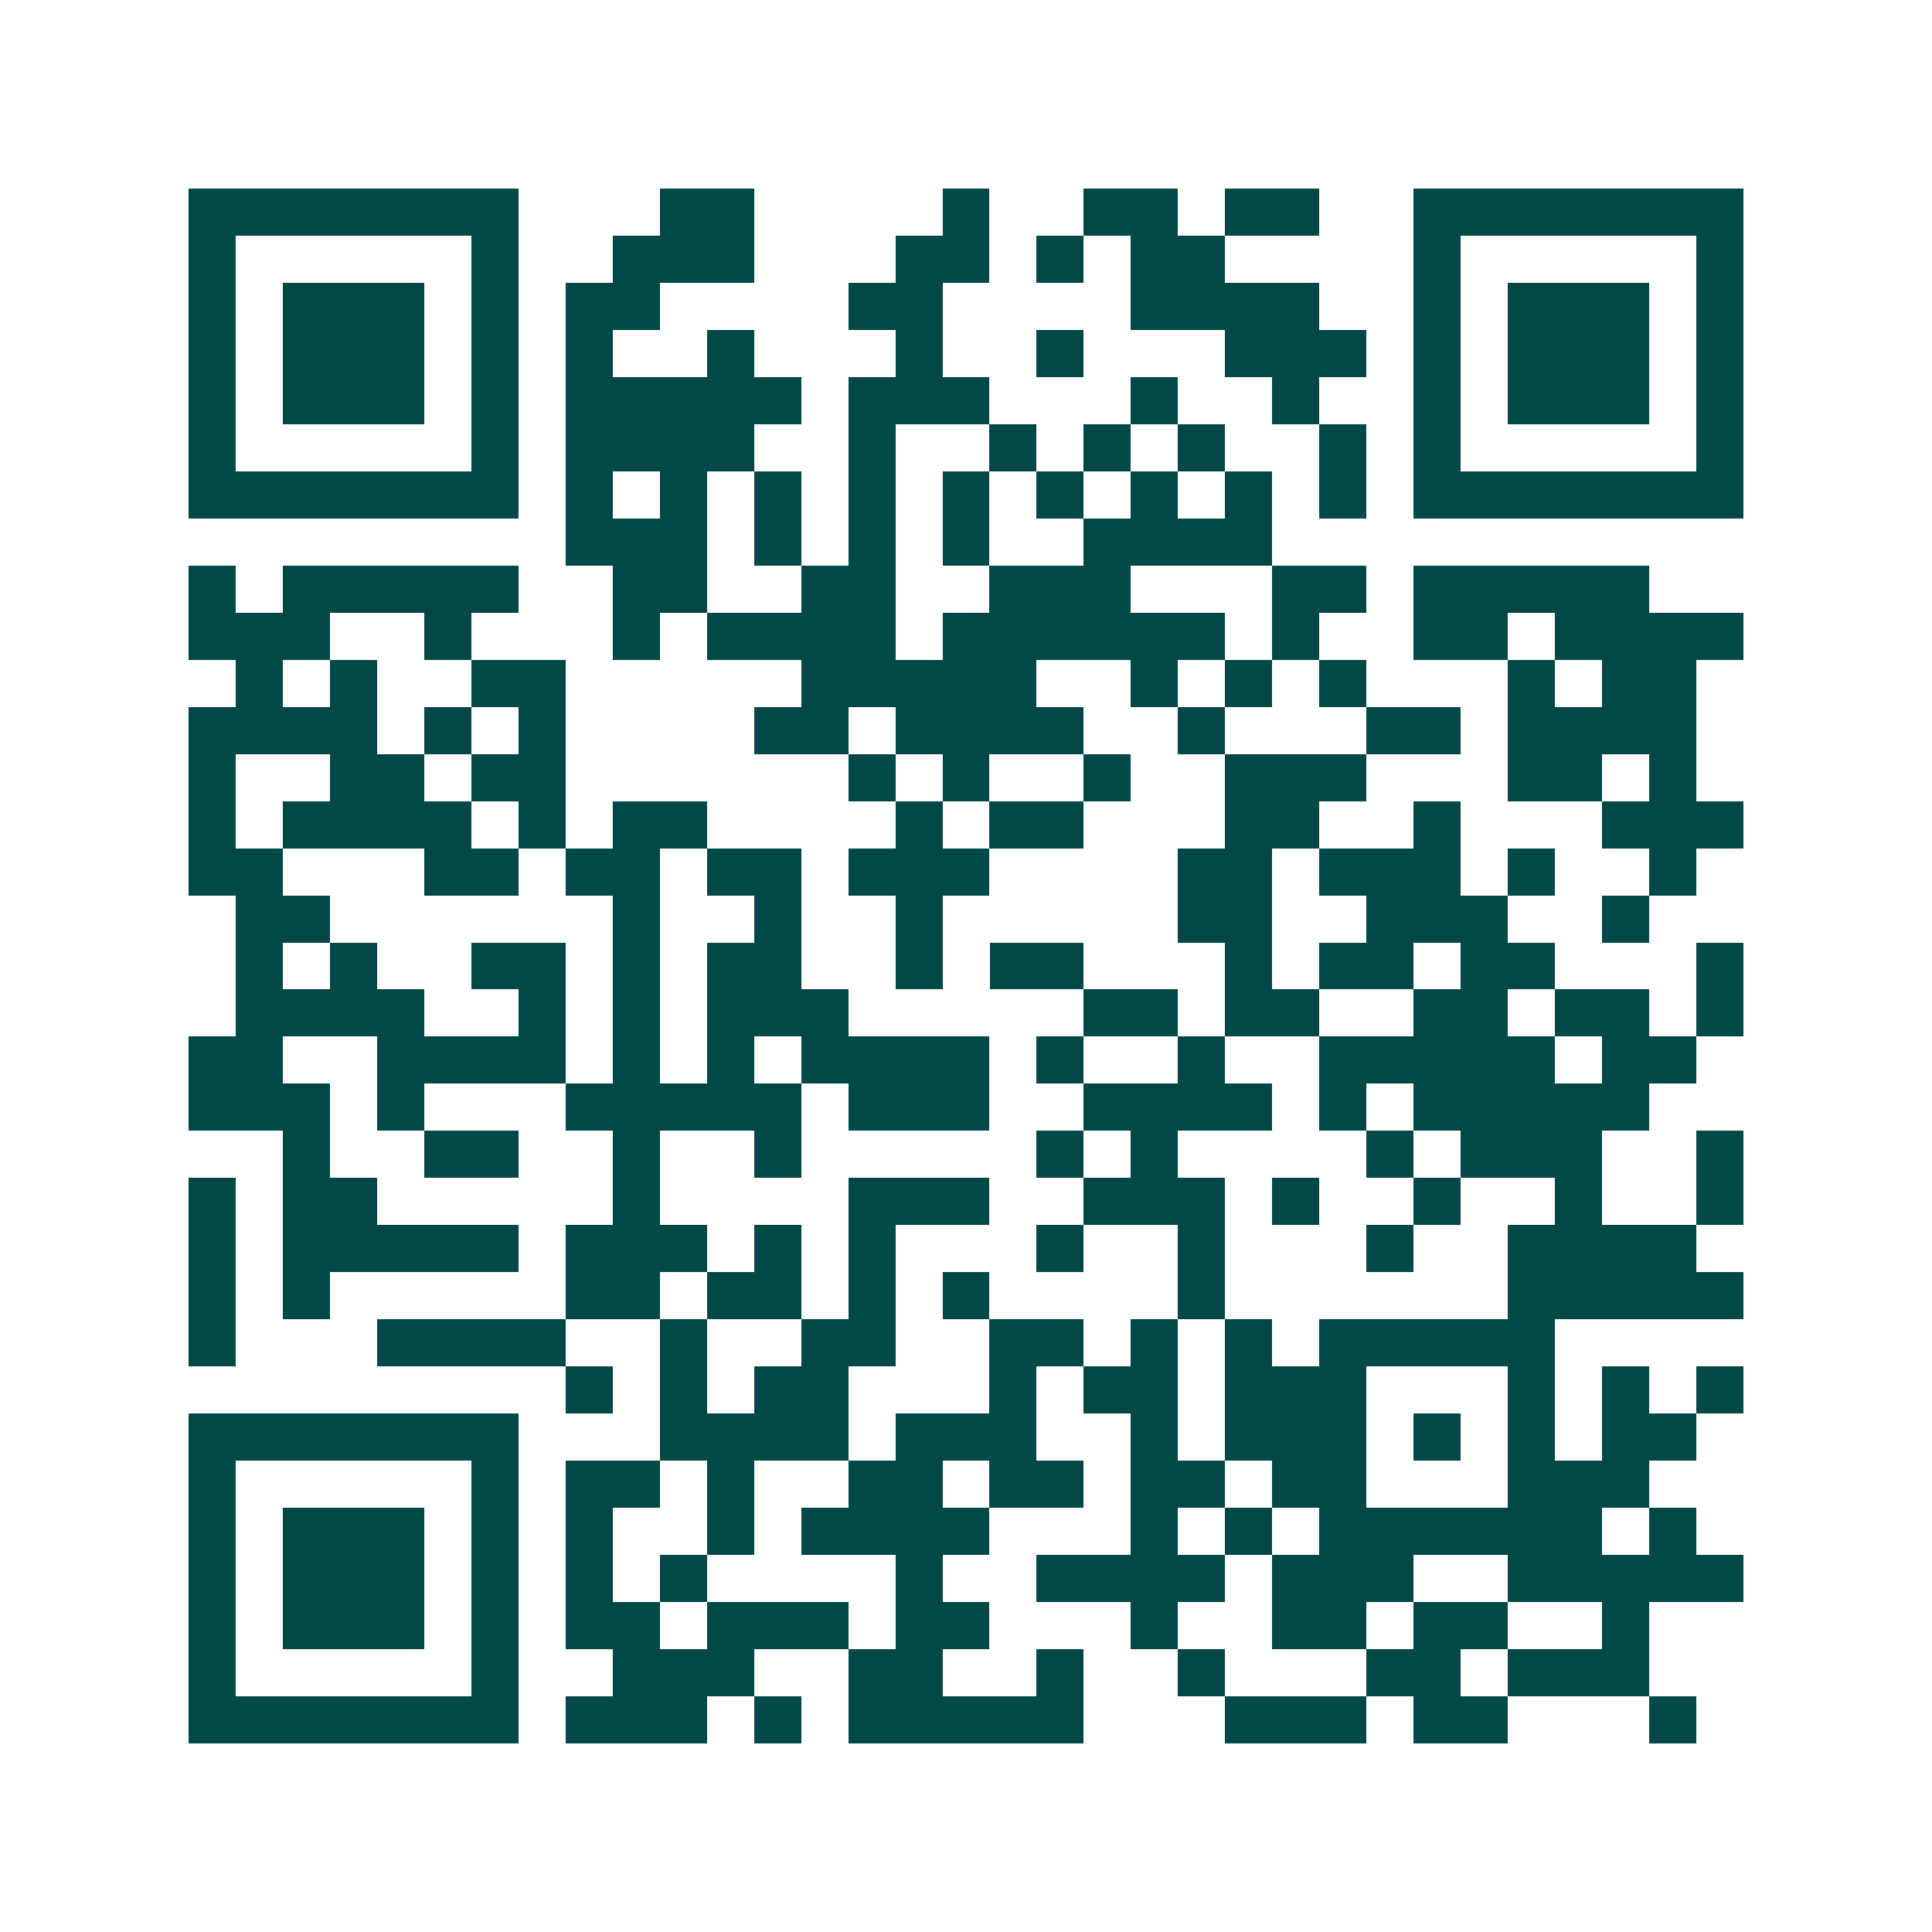 <svg xmlns="http://www.w3.org/2000/svg" width="200" height="200" viewBox="0 0 41 41" shape-rendering="crispEdges"><path fill="#ffffff" d="M0 0h41v41H0z"/><path stroke="#014847" d="M4 4.5h7m3 0h2m4 0h1m2 0h2m1 0h2m2 0h7M4 5.5h1m5 0h1m2 0h3m3 0h2m1 0h1m1 0h2m4 0h1m5 0h1M4 6.5h1m1 0h3m1 0h1m1 0h2m4 0h2m4 0h4m2 0h1m1 0h3m1 0h1M4 7.5h1m1 0h3m1 0h1m1 0h1m2 0h1m3 0h1m2 0h1m3 0h3m1 0h1m1 0h3m1 0h1M4 8.5h1m1 0h3m1 0h1m1 0h5m1 0h3m3 0h1m2 0h1m2 0h1m1 0h3m1 0h1M4 9.5h1m5 0h1m1 0h4m2 0h1m2 0h1m1 0h1m1 0h1m2 0h1m1 0h1m5 0h1M4 10.5h7m1 0h1m1 0h1m1 0h1m1 0h1m1 0h1m1 0h1m1 0h1m1 0h1m1 0h1m1 0h7M12 11.5h3m1 0h1m1 0h1m1 0h1m2 0h4M4 12.5h1m1 0h5m2 0h2m2 0h2m2 0h3m3 0h2m1 0h5M4 13.5h3m2 0h1m3 0h1m1 0h4m1 0h6m1 0h1m2 0h2m1 0h4M5 14.5h1m1 0h1m2 0h2m5 0h5m2 0h1m1 0h1m1 0h1m3 0h1m1 0h2M4 15.5h4m1 0h1m1 0h1m4 0h2m1 0h4m2 0h1m3 0h2m1 0h4M4 16.5h1m2 0h2m1 0h2m6 0h1m1 0h1m2 0h1m2 0h3m3 0h2m1 0h1M4 17.5h1m1 0h4m1 0h1m1 0h2m4 0h1m1 0h2m3 0h2m2 0h1m3 0h3M4 18.5h2m3 0h2m1 0h2m1 0h2m1 0h3m4 0h2m1 0h3m1 0h1m2 0h1M5 19.5h2m6 0h1m2 0h1m2 0h1m5 0h2m2 0h3m2 0h1M5 20.5h1m1 0h1m2 0h2m1 0h1m1 0h2m2 0h1m1 0h2m3 0h1m1 0h2m1 0h2m3 0h1M5 21.5h4m2 0h1m1 0h1m1 0h3m5 0h2m1 0h2m2 0h2m1 0h2m1 0h1M4 22.5h2m2 0h4m1 0h1m1 0h1m1 0h4m1 0h1m2 0h1m2 0h5m1 0h2M4 23.5h3m1 0h1m3 0h5m1 0h3m2 0h4m1 0h1m1 0h5M6 24.5h1m2 0h2m2 0h1m2 0h1m5 0h1m1 0h1m4 0h1m1 0h3m2 0h1M4 25.5h1m1 0h2m5 0h1m4 0h3m2 0h3m1 0h1m2 0h1m2 0h1m2 0h1M4 26.5h1m1 0h5m1 0h3m1 0h1m1 0h1m3 0h1m2 0h1m3 0h1m2 0h4M4 27.5h1m1 0h1m5 0h2m1 0h2m1 0h1m1 0h1m4 0h1m6 0h5M4 28.5h1m3 0h4m2 0h1m2 0h2m2 0h2m1 0h1m1 0h1m1 0h5M12 29.5h1m1 0h1m1 0h2m3 0h1m1 0h2m1 0h3m3 0h1m1 0h1m1 0h1M4 30.5h7m3 0h4m1 0h3m2 0h1m1 0h3m1 0h1m1 0h1m1 0h2M4 31.5h1m5 0h1m1 0h2m1 0h1m2 0h2m1 0h2m1 0h2m1 0h2m3 0h3M4 32.5h1m1 0h3m1 0h1m1 0h1m2 0h1m1 0h4m3 0h1m1 0h1m1 0h6m1 0h1M4 33.5h1m1 0h3m1 0h1m1 0h1m1 0h1m4 0h1m2 0h4m1 0h3m2 0h5M4 34.5h1m1 0h3m1 0h1m1 0h2m1 0h3m1 0h2m3 0h1m2 0h2m1 0h2m2 0h1M4 35.5h1m5 0h1m2 0h3m2 0h2m2 0h1m2 0h1m3 0h2m1 0h3M4 36.5h7m1 0h3m1 0h1m1 0h5m3 0h3m1 0h2m3 0h1"/></svg>
